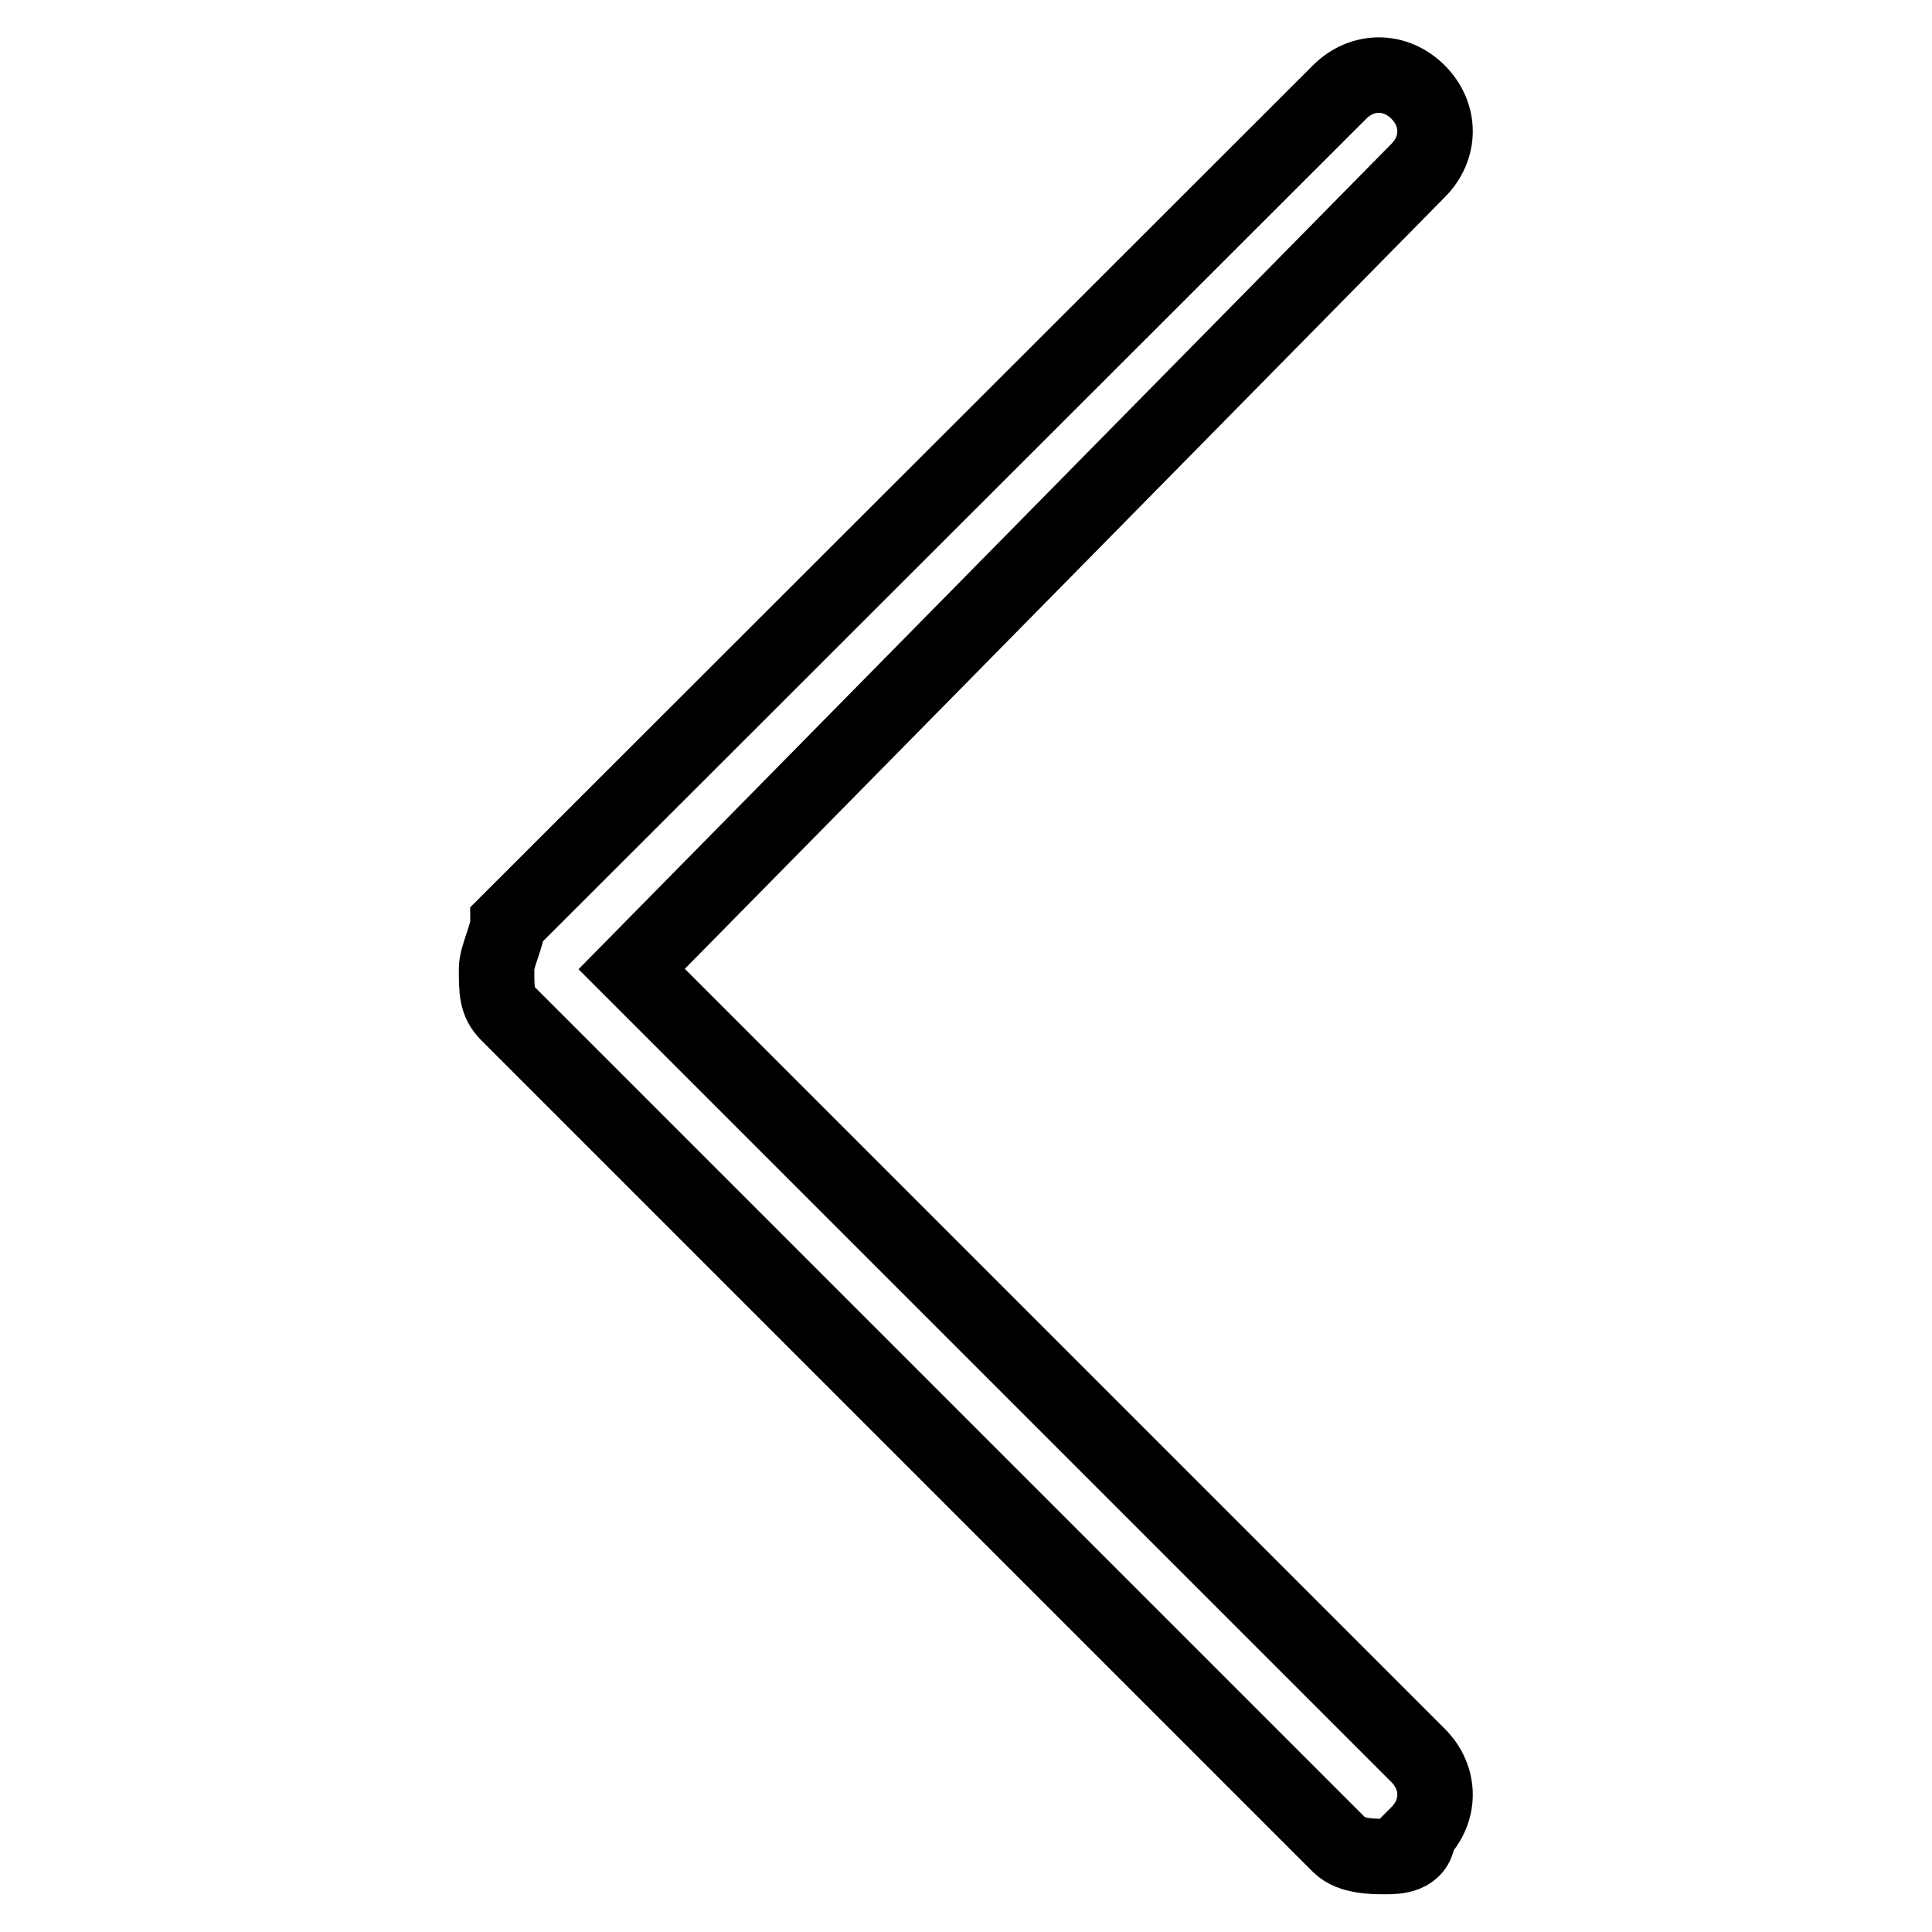 <?xml version="1.0" encoding="utf-8"?>
<!-- Svg Vector Icons : http://www.onlinewebfonts.com/icon -->
<!DOCTYPE svg PUBLIC "-//W3C//DTD SVG 1.1//EN" "http://www.w3.org/Graphics/SVG/1.1/DTD/svg11.dtd">
<svg version="1.1" xmlns="http://www.w3.org/2000/svg" xmlns:xlink="http://www.w3.org/1999/xlink" x="0px" y="0px" viewBox="0 0 256 256" enable-background="new 0 0 256 256" xml:space="preserve">
<g> <path stroke-width="10" fill-opacity="0" stroke="#000000"  d="M183.5,246c-1.5,0-4.5,0-6-1.5L67.3,134.3c-1.5-1.5-1.5-3-1.5-6c0-1.5,1.5-4.5,1.5-6L177.5,12.2 c3-3,7.4-3,10.4,0c3,3,3,7.4,0,10.4L83.7,128.4l104.2,104.2c3,3,3,7.4,0,10.4C187.9,246,185,246,183.5,246z"/></g>
</svg>